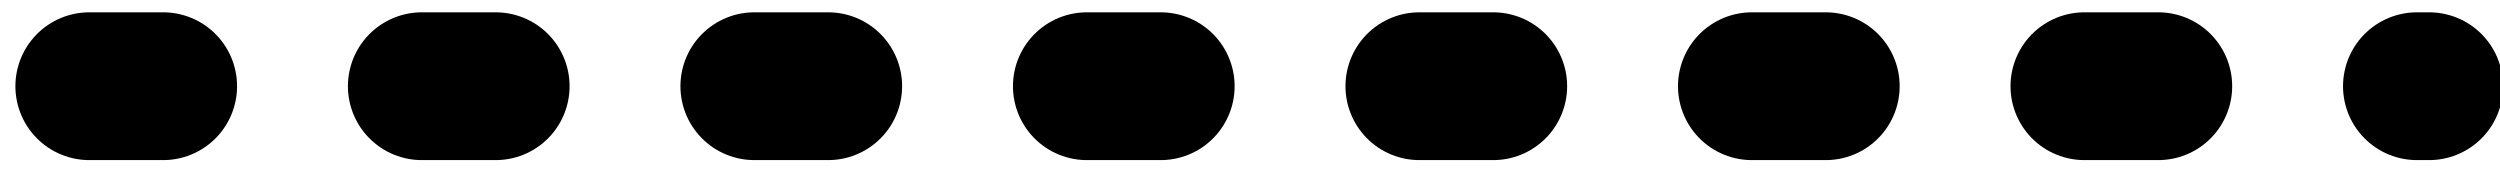 <?xml version="1.0" encoding="utf-8"?>
<!-- Generator: Adobe Illustrator 16.0.0, SVG Export Plug-In . SVG Version: 6.00 Build 0)  -->
<!DOCTYPE svg PUBLIC "-//W3C//DTD SVG 1.1//EN" "http://www.w3.org/Graphics/SVG/1.1/DTD/svg11.dtd">
<svg version="1.1" id="Layer_1" xmlns="http://www.w3.org/2000/svg" xmlns:xlink="http://www.w3.org/1999/xlink" x="0px" y="0px"
	 width="406px" height="29px" viewBox="0 0 406 29" enable-background="new 0 0 406 29" xml:space="preserve">
<line id="p1" fill="none" stroke="#000000" stroke-width="24" stroke-linecap="round" stroke-linejoin="round" stroke-dasharray="12,42.001" x1="14.5" y1="14" x2="394.5" y2="14"/>
</svg>
